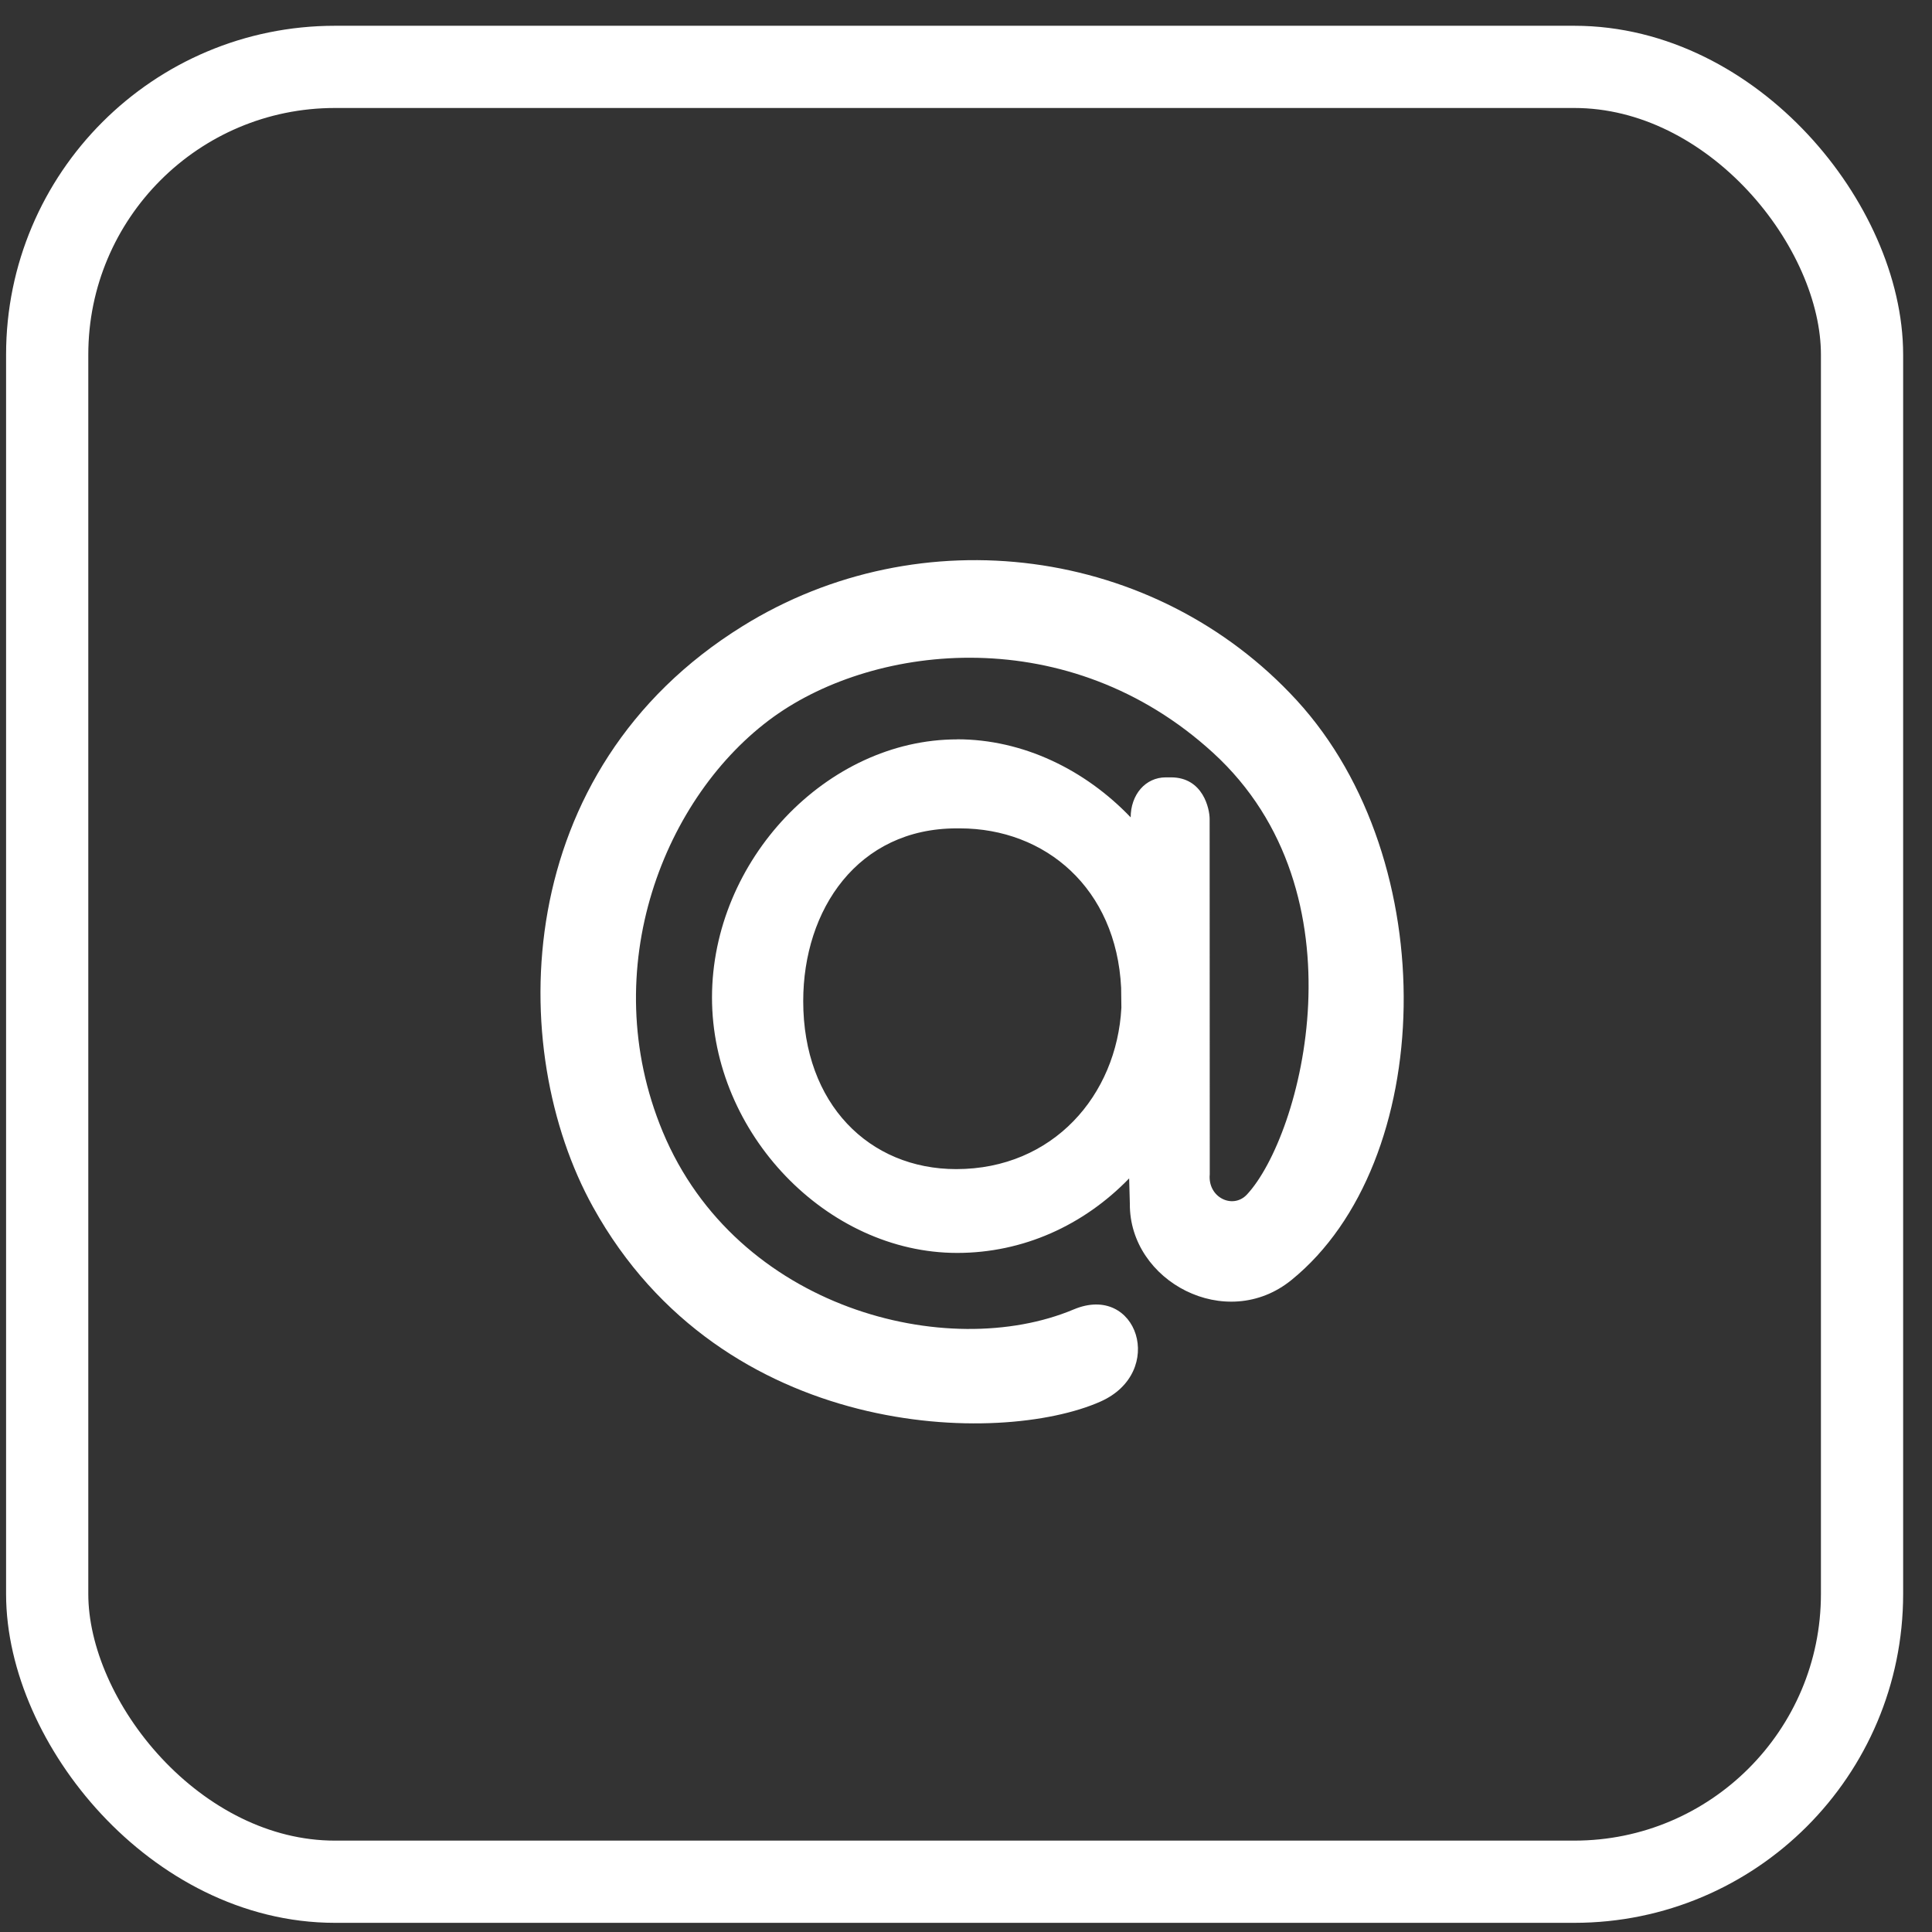 <?xml version="1.0" encoding="UTF-8"?> <svg xmlns="http://www.w3.org/2000/svg" width="47" height="47" viewBox="0 0 47 47" fill="none"><rect x="0" y="0" width="47" height="47" fill="#333333" stroke="none"/><rect x="1.148" y="1.627" width="44.15" height="44.15" rx="7" stroke="white" stroke-width="2"></rect><path d="M23.285 17.985C24.888 17.985 26.399 18.726 27.506 19.884V19.887C27.506 19.331 27.865 18.911 28.361 18.911H28.487C29.27 18.911 29.427 19.68 29.427 19.923L29.43 28.566C29.376 29.132 29.991 29.425 30.333 29.061C31.662 27.636 33.255 21.729 29.506 18.309C26.009 15.116 21.317 15.644 18.822 17.436C16.17 19.346 14.475 23.564 16.121 27.529C17.919 31.851 23.059 33.141 26.119 31.855C27.668 31.203 28.381 33.382 26.772 34.096C24.346 35.174 17.585 35.064 14.427 29.364C12.293 25.514 12.406 18.74 18.067 15.231C22.393 12.545 28.102 13.289 31.543 17.034C35.139 20.953 34.931 28.285 31.421 31.136C29.831 32.432 27.469 31.171 27.486 29.283L27.469 28.667C26.362 29.81 24.888 30.48 23.285 30.48C20.114 30.48 17.321 27.569 17.321 24.267C17.321 20.929 20.114 17.987 23.285 17.987V17.985ZM27.274 24.028C27.154 21.609 25.432 20.152 23.35 20.152H23.271C20.872 20.152 19.54 22.122 19.54 24.355C19.54 26.859 21.149 28.441 23.262 28.441C25.619 28.441 27.168 26.642 27.28 24.515L27.274 24.028Z" fill="white"></path></svg> 